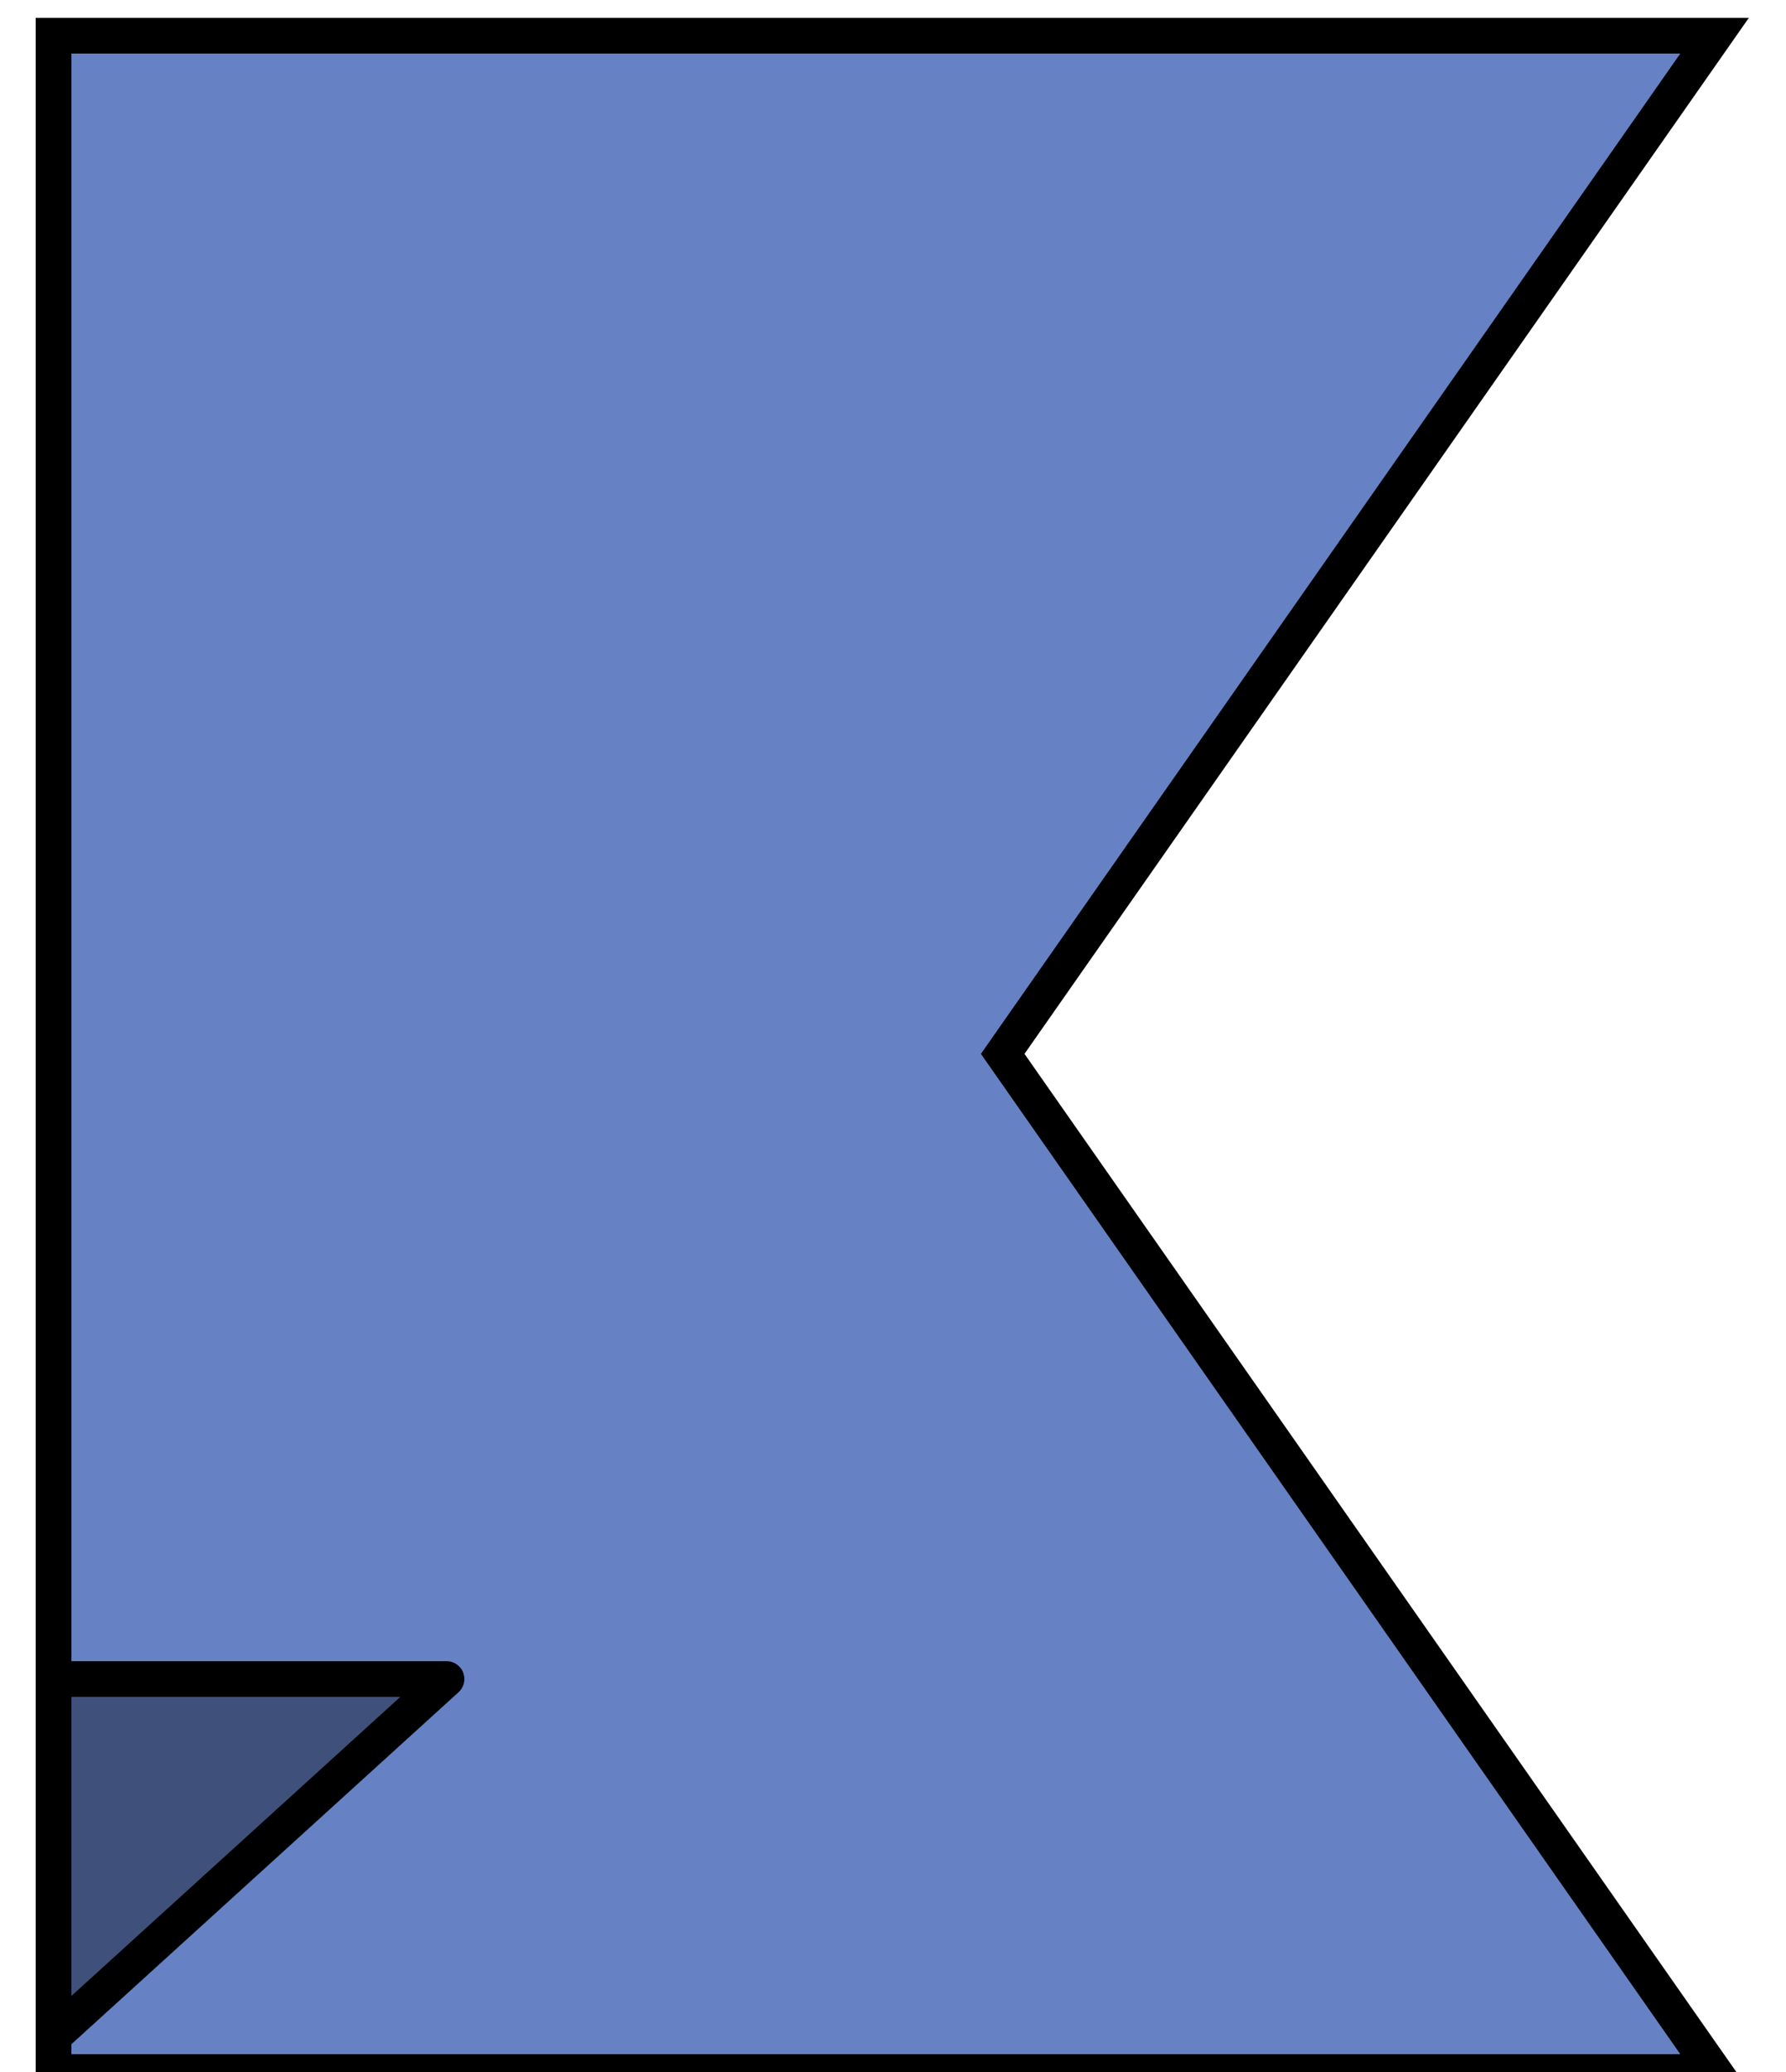 <svg xmlns="http://www.w3.org/2000/svg" width="50" height="58" fill="none"><g clip-path="url(#A)"><path d="M48 1H1.5v57H48L28.071 29.5 48 1z" fill="#7fa2f6"/><path d="M48 1H1.5v57H48L28.071 29.5 48 1z" fill="#000" fill-opacity=".2"/><path d="M48 1H1.5v57H48L28.071 29.5 48 1z" stroke="#000"/><path d="M12.5 47l-11 10V47h11z" fill="#7fa2f6"/><path d="M12.5 47l-11 10V47h11z" fill="#000" fill-opacity=".5"/><path d="M12.5 47l-11 10V47h11z" stroke="#000" stroke-linejoin="round"/></g><defs><clipPath id="A"><path fill="#fff" transform="matrix(1 0 0 -1 .5 58)" d="M0 0h49v58H0z"/></clipPath></defs></svg>